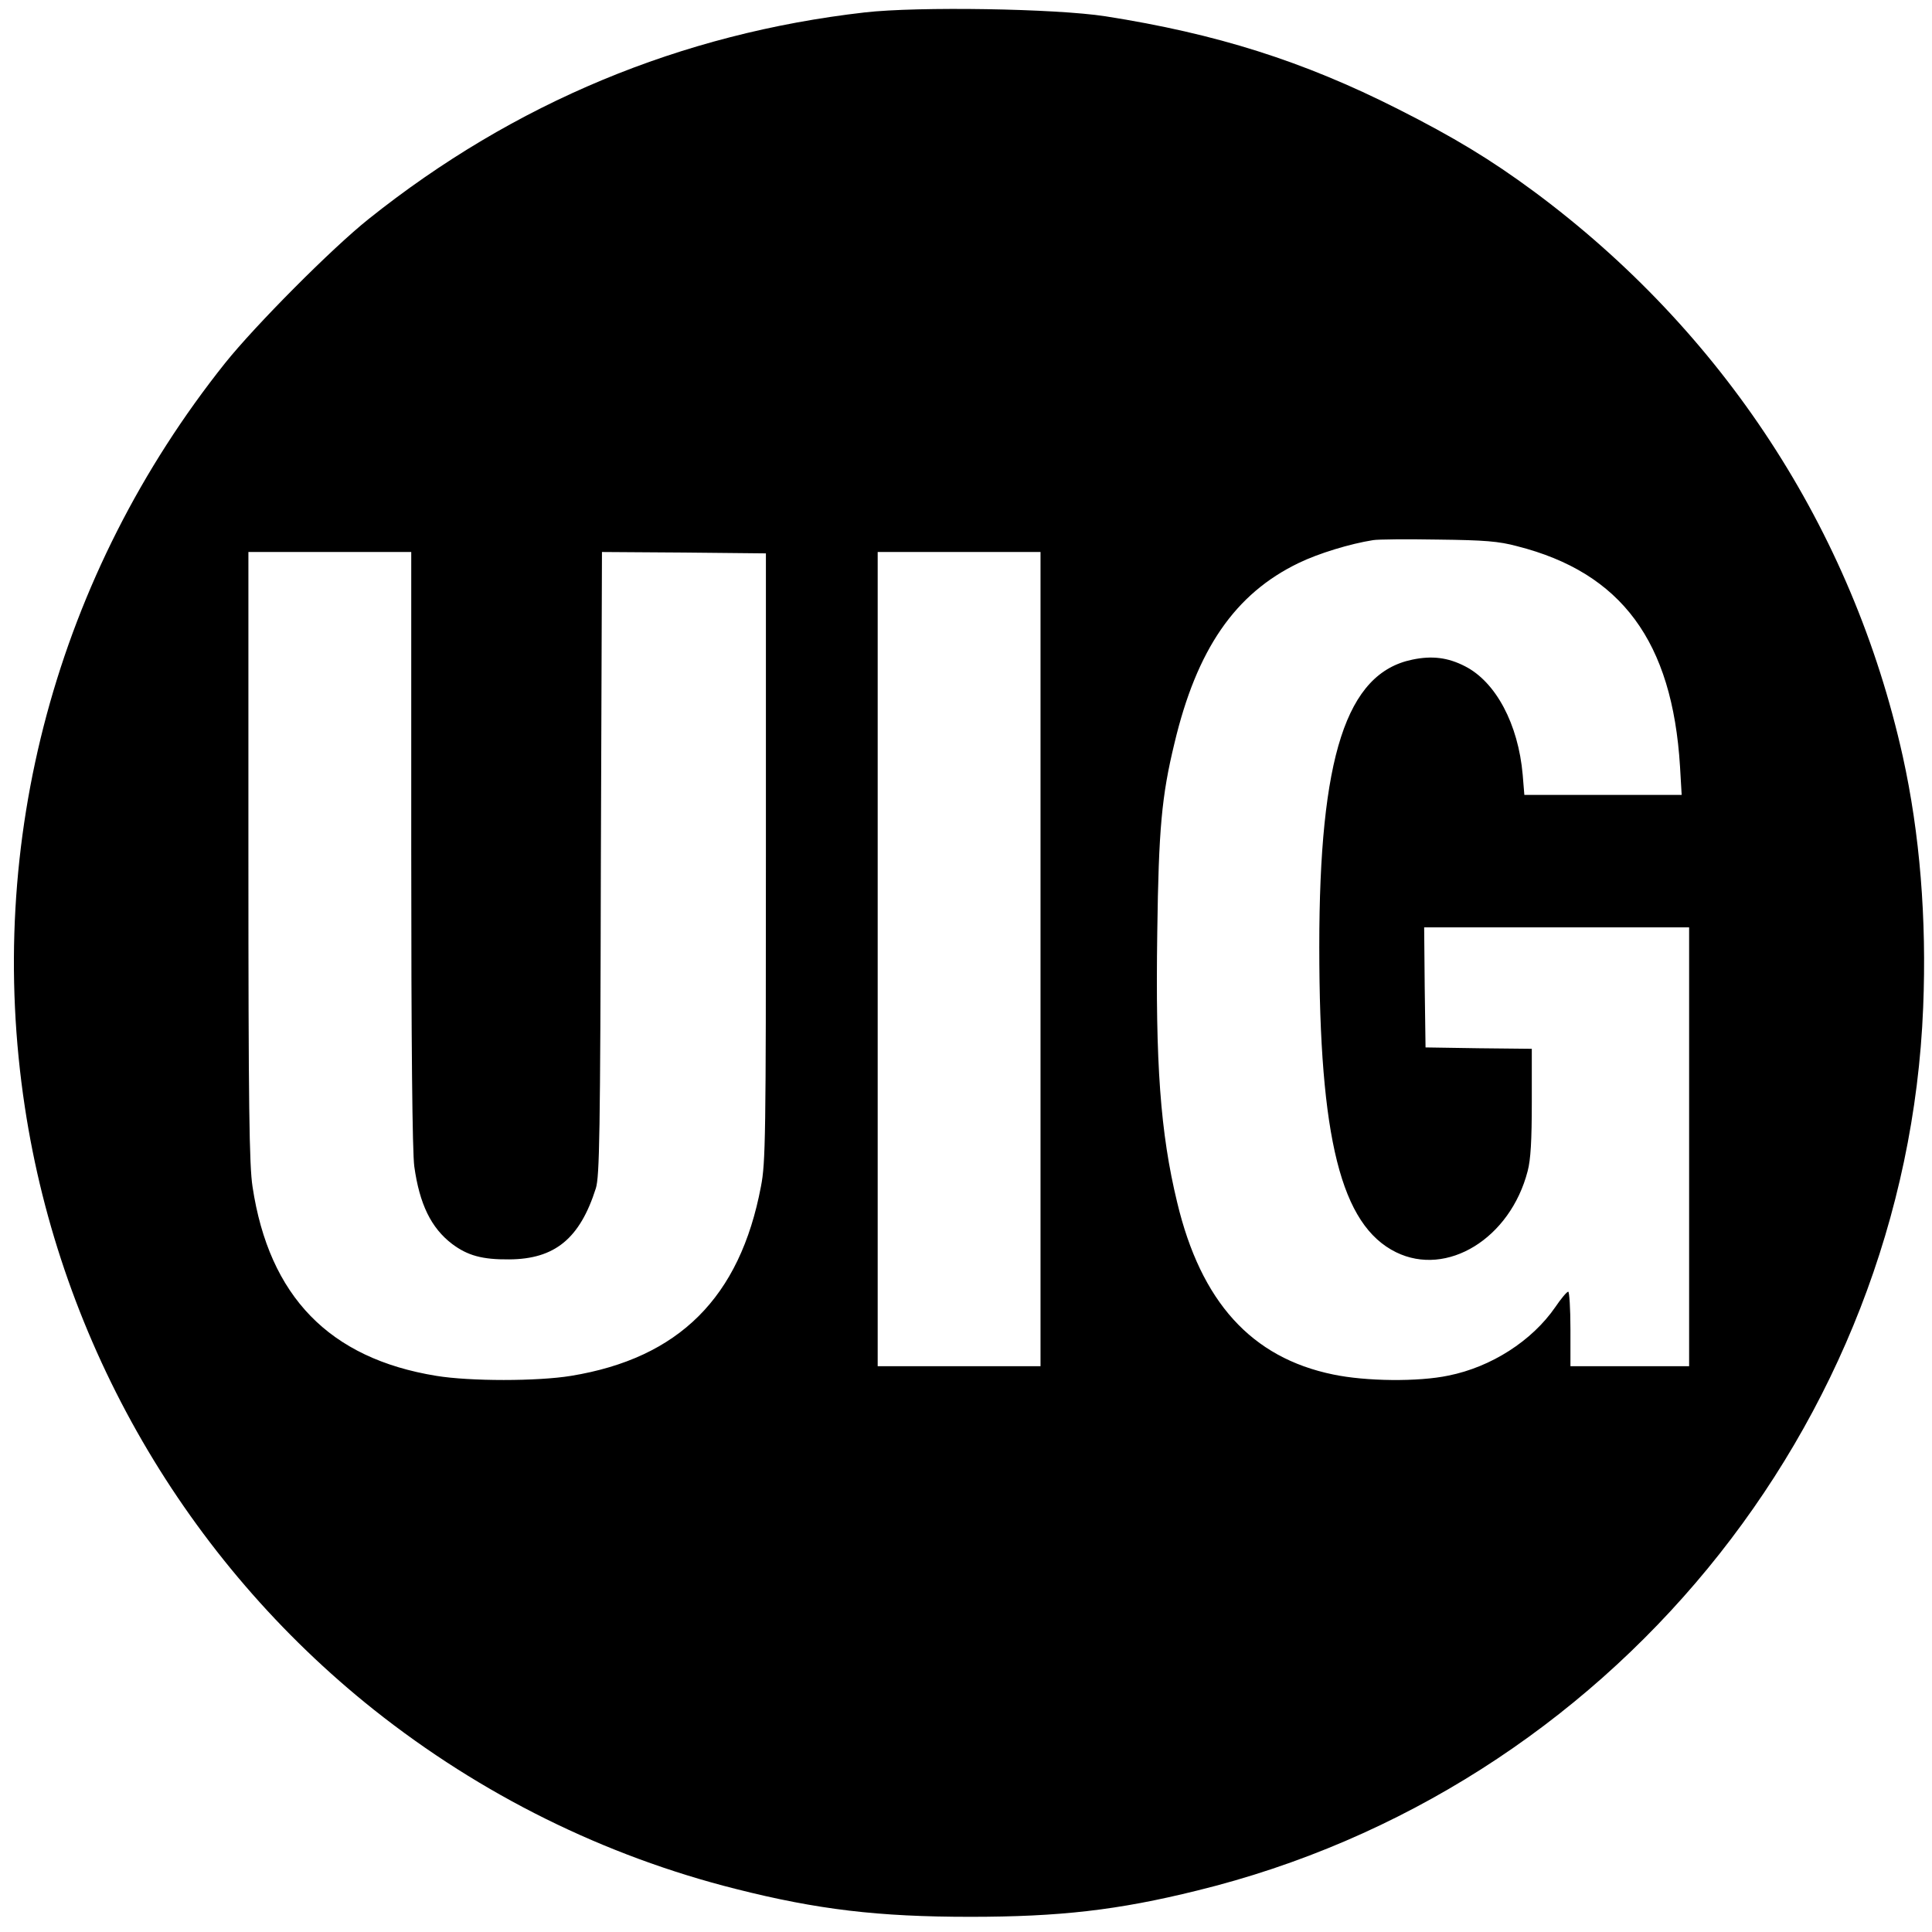 <?xml version="1.0" standalone="no"?>
<!DOCTYPE svg PUBLIC "-//W3C//DTD SVG 20010904//EN"
 "http://www.w3.org/TR/2001/REC-SVG-20010904/DTD/svg10.dtd">
<svg version="1.0" xmlns="http://www.w3.org/2000/svg"
 width="700pt" height="700pt" viewBox="0 0 700 700"
 preserveAspectRatio="xMidYMid meet">
<g transform="translate(0,700) scale(0.1,-0.1)"
fill="#000000" stroke="none">
<path d="M3133 6955 c-665 -76 -1270 -327 -1798 -749 -134 -107 -410 -385
-519 -521 -611 -766 -872 -1734 -726 -2696 130 -858 584 -1642 1265 -2184 388
-308 834 -529 1311 -649 296 -75 517 -101 849 -101 324 0 535 24 822 95 1487
364 2570 1681 2631 3200 13 321 -12 630 -74 910 -183 822 -652 1539 -1336
2046 -157 116 -291 197 -493 299 -344 174 -658 273 -1060 336 -181 28 -679 36
-872 14z m2364 -1934 c378 -96 562 -345 590 -798 l6 -103 -285 0 -285 0 -6 73
c-16 183 -97 336 -209 393 -62 32 -120 39 -191 24 -239 -49 -337 -351 -337
-1040 0 -696 79 -1009 278 -1107 185 -91 414 50 477 294 11 41 15 111 15 250
l0 193 -192 2 -193 3 -3 218 -2 217 480 0 480 0 0 -795 0 -795 -215 0 -215 0
0 135 c0 74 -4 135 -8 135 -5 0 -26 -25 -47 -56 -84 -122 -232 -217 -387 -248
-109 -23 -299 -21 -418 4 -296 61 -479 263 -565 624 -61 252 -79 504 -72 979
5 374 16 493 62 683 81 342 220 543 450 654 72 35 187 70 270 83 17 3 122 4
235 2 169 -2 220 -6 287 -24z m-4007 -1095 c0 -713 4 -1101 11 -1152 19 -137
61 -223 137 -281 56 -42 109 -57 207 -56 165 1 256 75 314 258 13 44 16 184
18 1178 l4 1127 297 -2 297 -3 0 -1100 c0 -1012 -1 -1108 -18 -1194 -76 -402
-297 -622 -688 -686 -122 -20 -366 -20 -488 0 -388 63 -606 288 -666 685 -12
78 -15 289 -15 1198 l0 1102 295 0 295 0 0 -1074z m2280 -401 l0 -1475 -295 0
-295 0 0 1475 0 1475 295 0 295 0 0 -1475z"/>
</g>
</svg>

